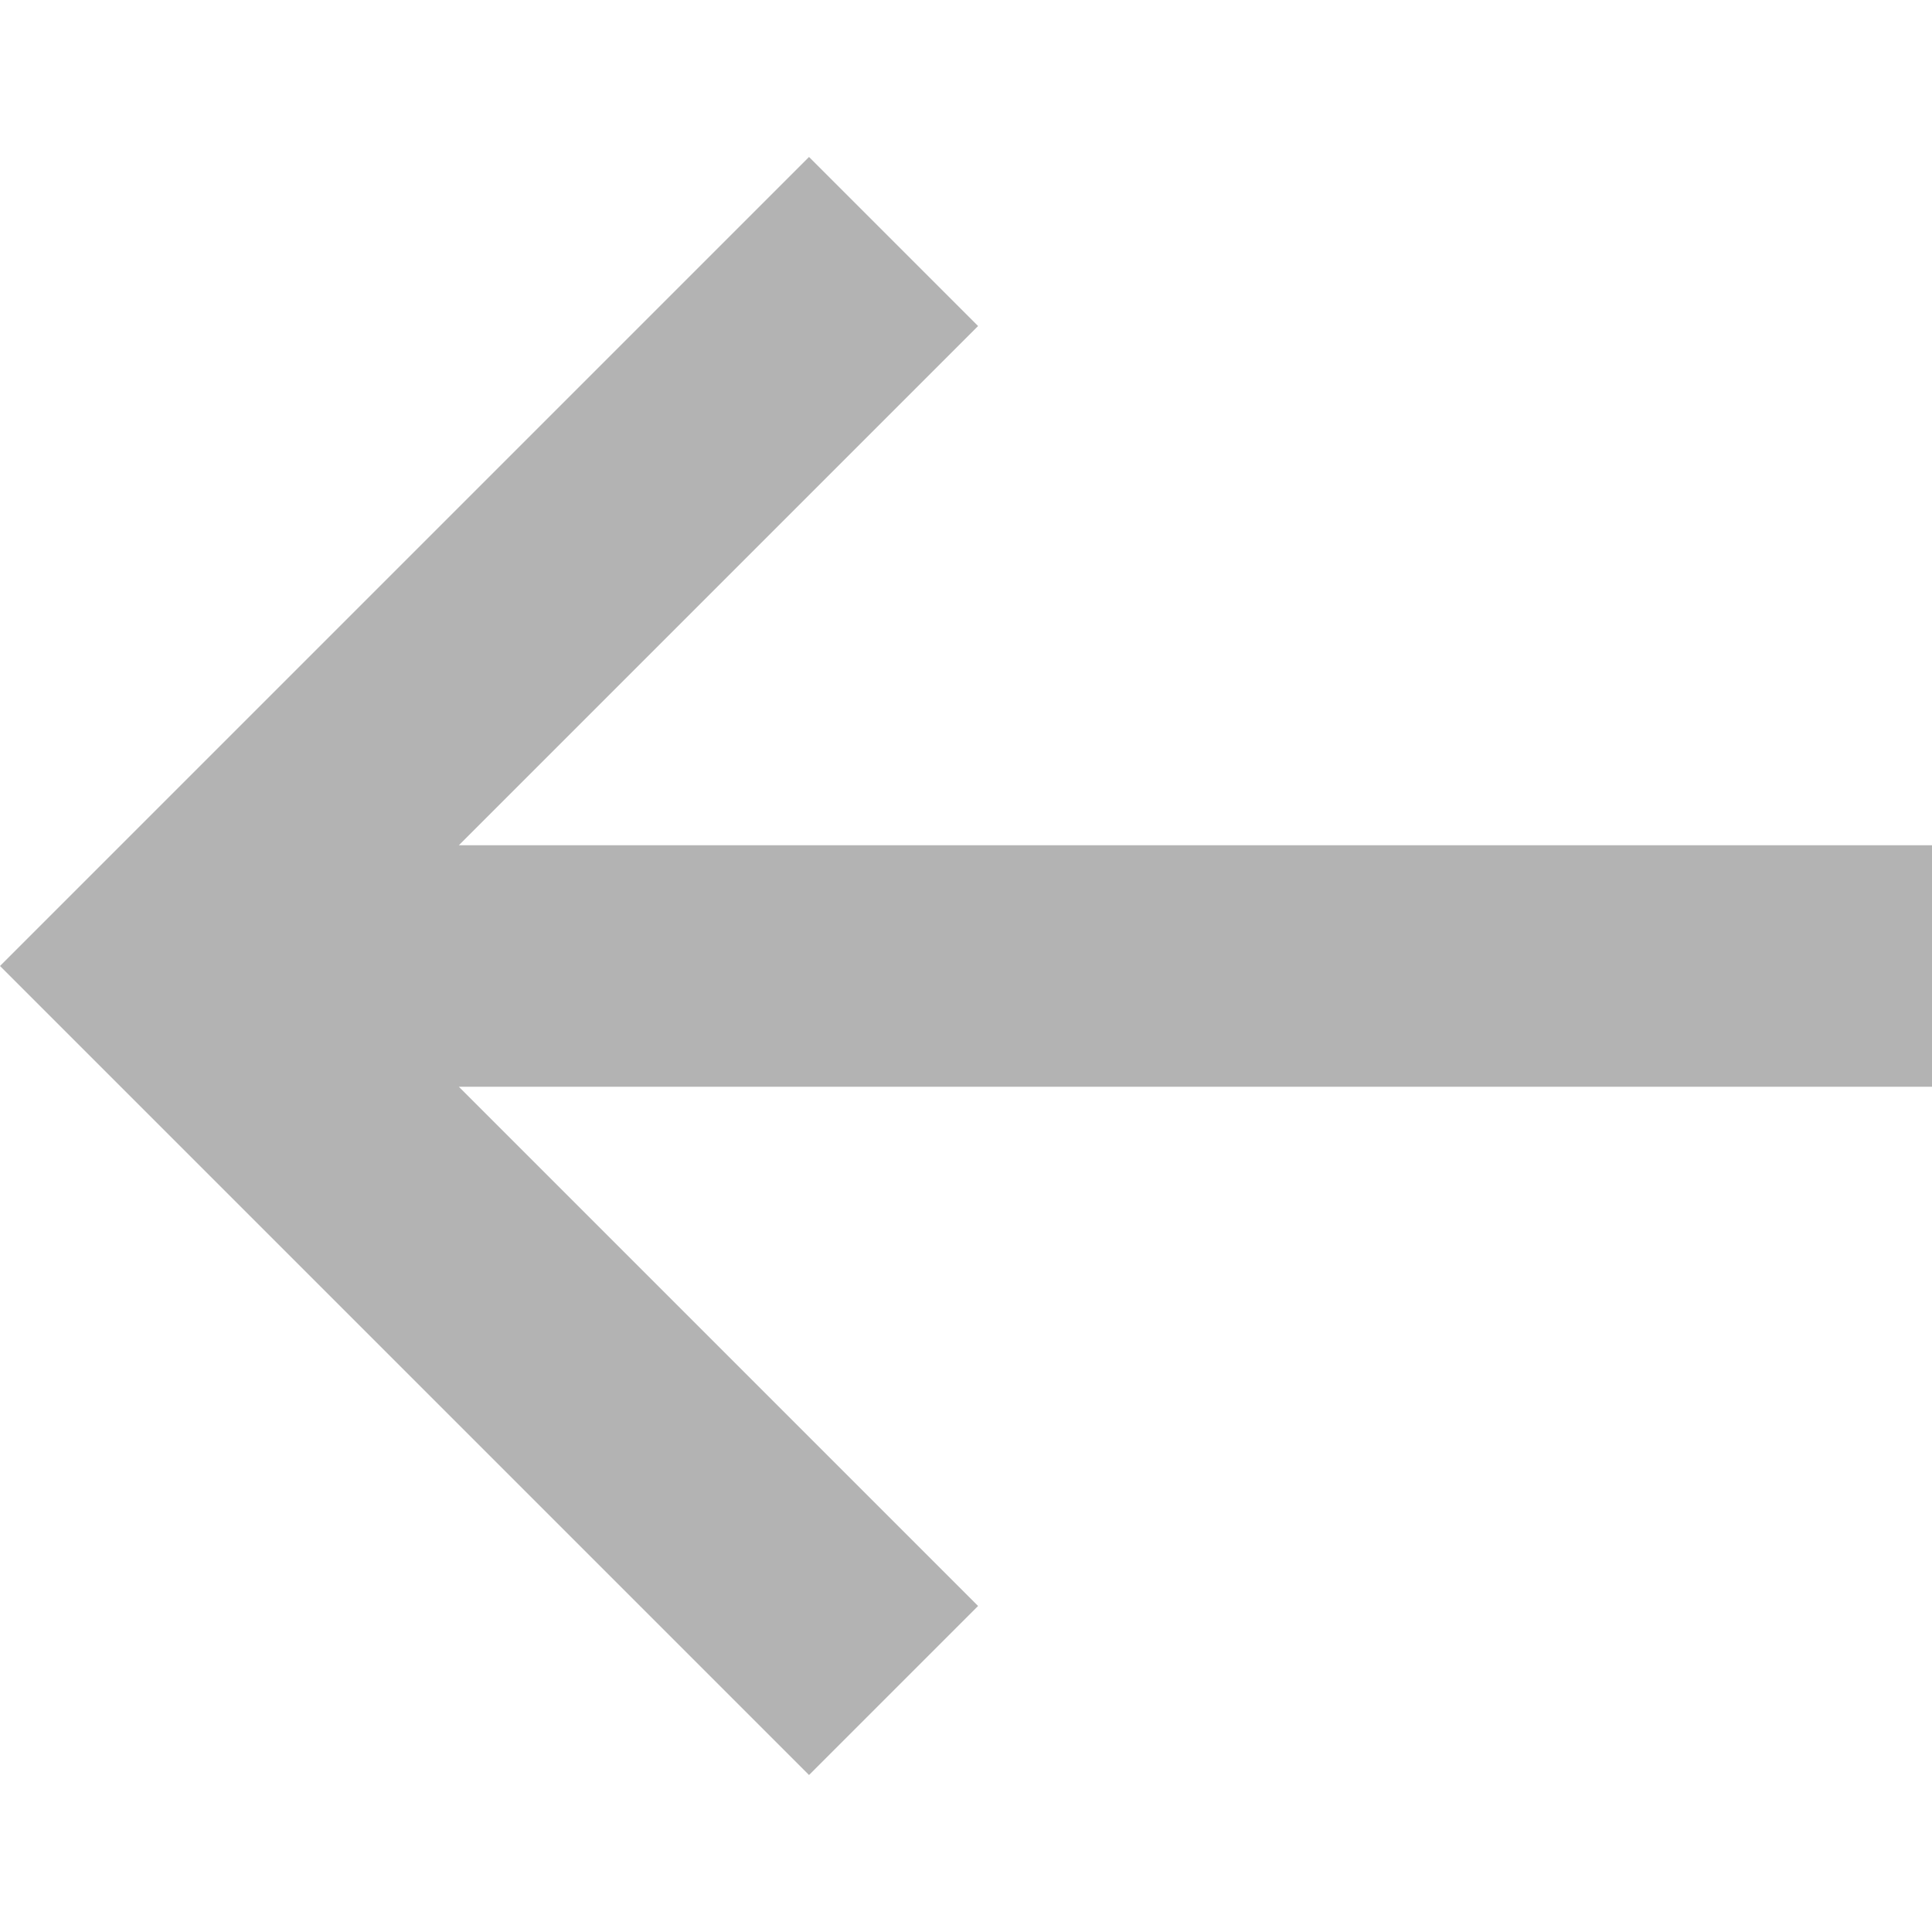 <svg width="16" height="16" viewBox="0 0 16 16" fill="none" xmlns="http://www.w3.org/2000/svg">
  <g opacity="0.3">
    <path d="M6.7 14.7L8.1 13.3L3.8 9H16V7H3.8L8.1 2.7L6.7 1.3L0 8L6.7 14.7Z" fill="black"/>
  </g>
</svg>
